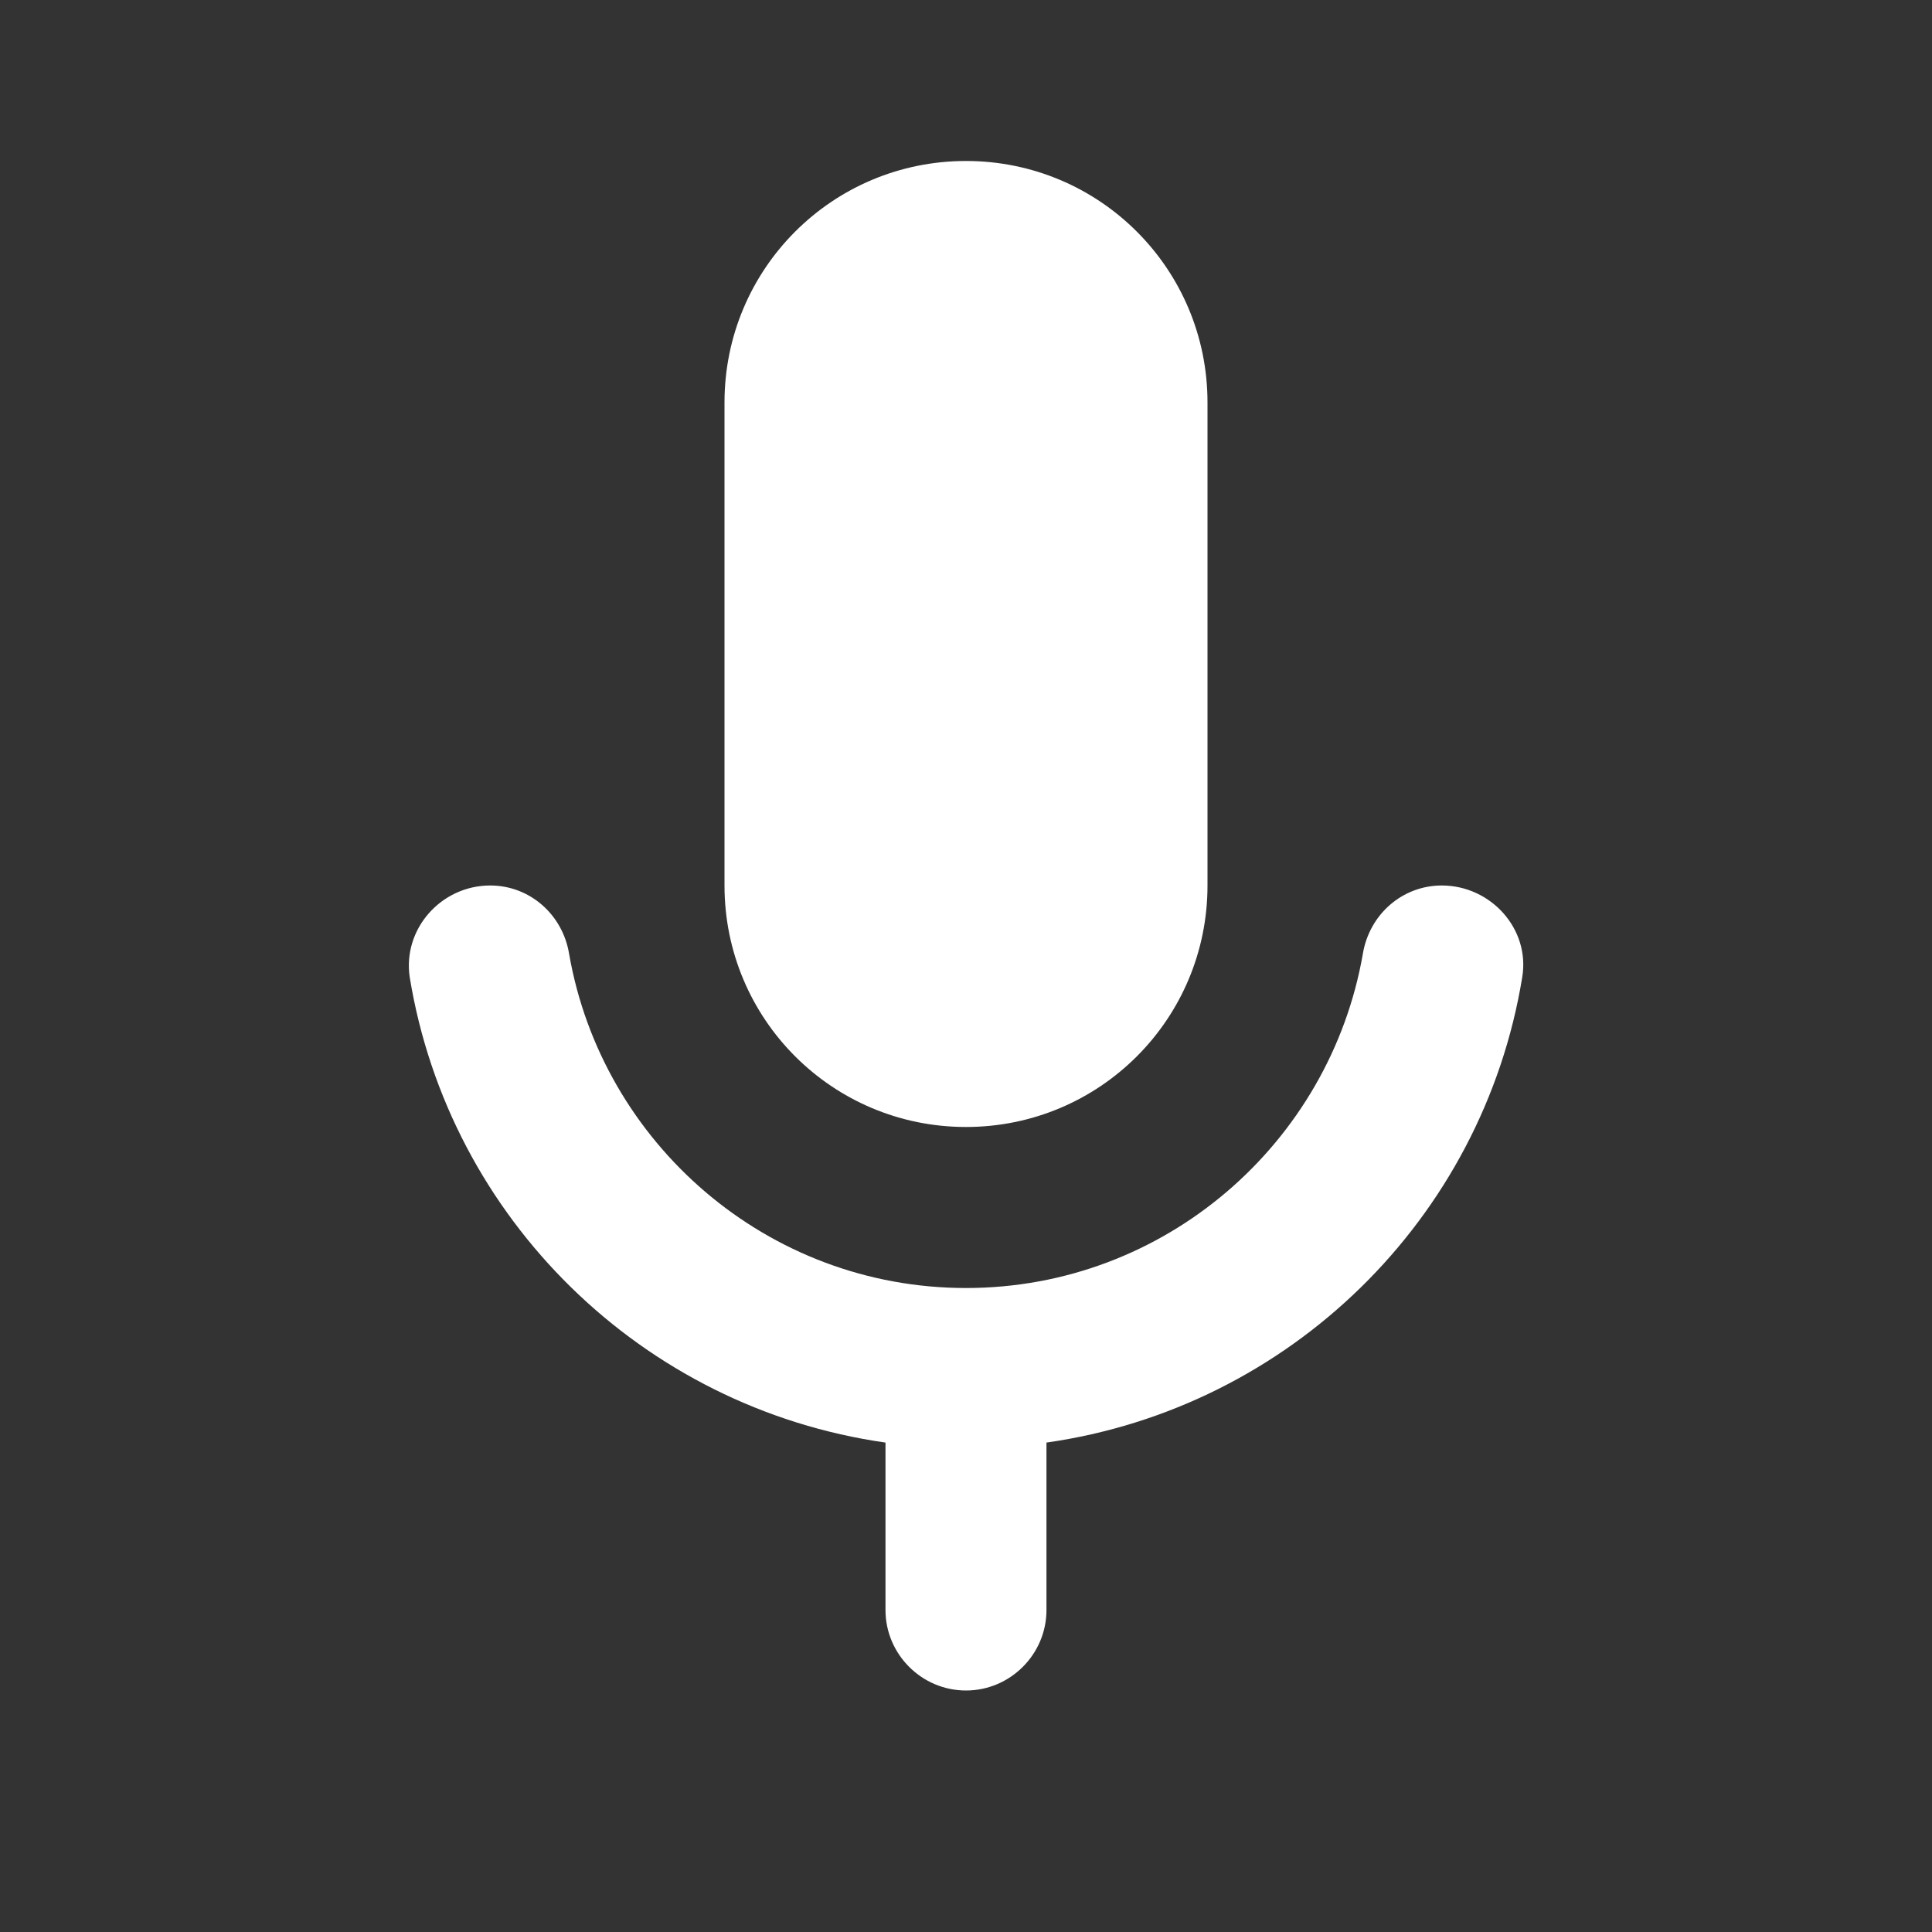 <svg width="40" height="40" viewBox="0 0 40 40" fill="none" xmlns="http://www.w3.org/2000/svg">
<rect x="0" y="0" width="40" height="40" fill="#333333" stroke="none"/>
<path d="M20 23.333C22.766 23.333 25 21.1 25 18.333V8.333C25 5.567 22.766 3.333 20 3.333C17.233 3.333 15 5.567 15 8.333V18.333C15 21.1 17.233 23.333 20 23.333ZM29.85 18.333C29.033 18.333 28.35 18.933 28.216 19.75C27.533 23.667 24.116 26.667 20 26.667C15.883 26.667 12.466 23.667 11.783 19.75C11.65 18.933 10.966 18.333 10.15 18.333C9.133 18.333 8.333 19.233 8.483 20.233C9.3 25.233 13.3 29.15 18.333 29.867V33.333C18.333 34.25 19.083 35 20 35C20.916 35 21.666 34.25 21.666 33.333V29.867C26.7 29.15 30.7 25.233 31.516 20.233C31.683 19.233 30.866 18.333 29.85 18.333Z" fill="white"/>
</svg>
